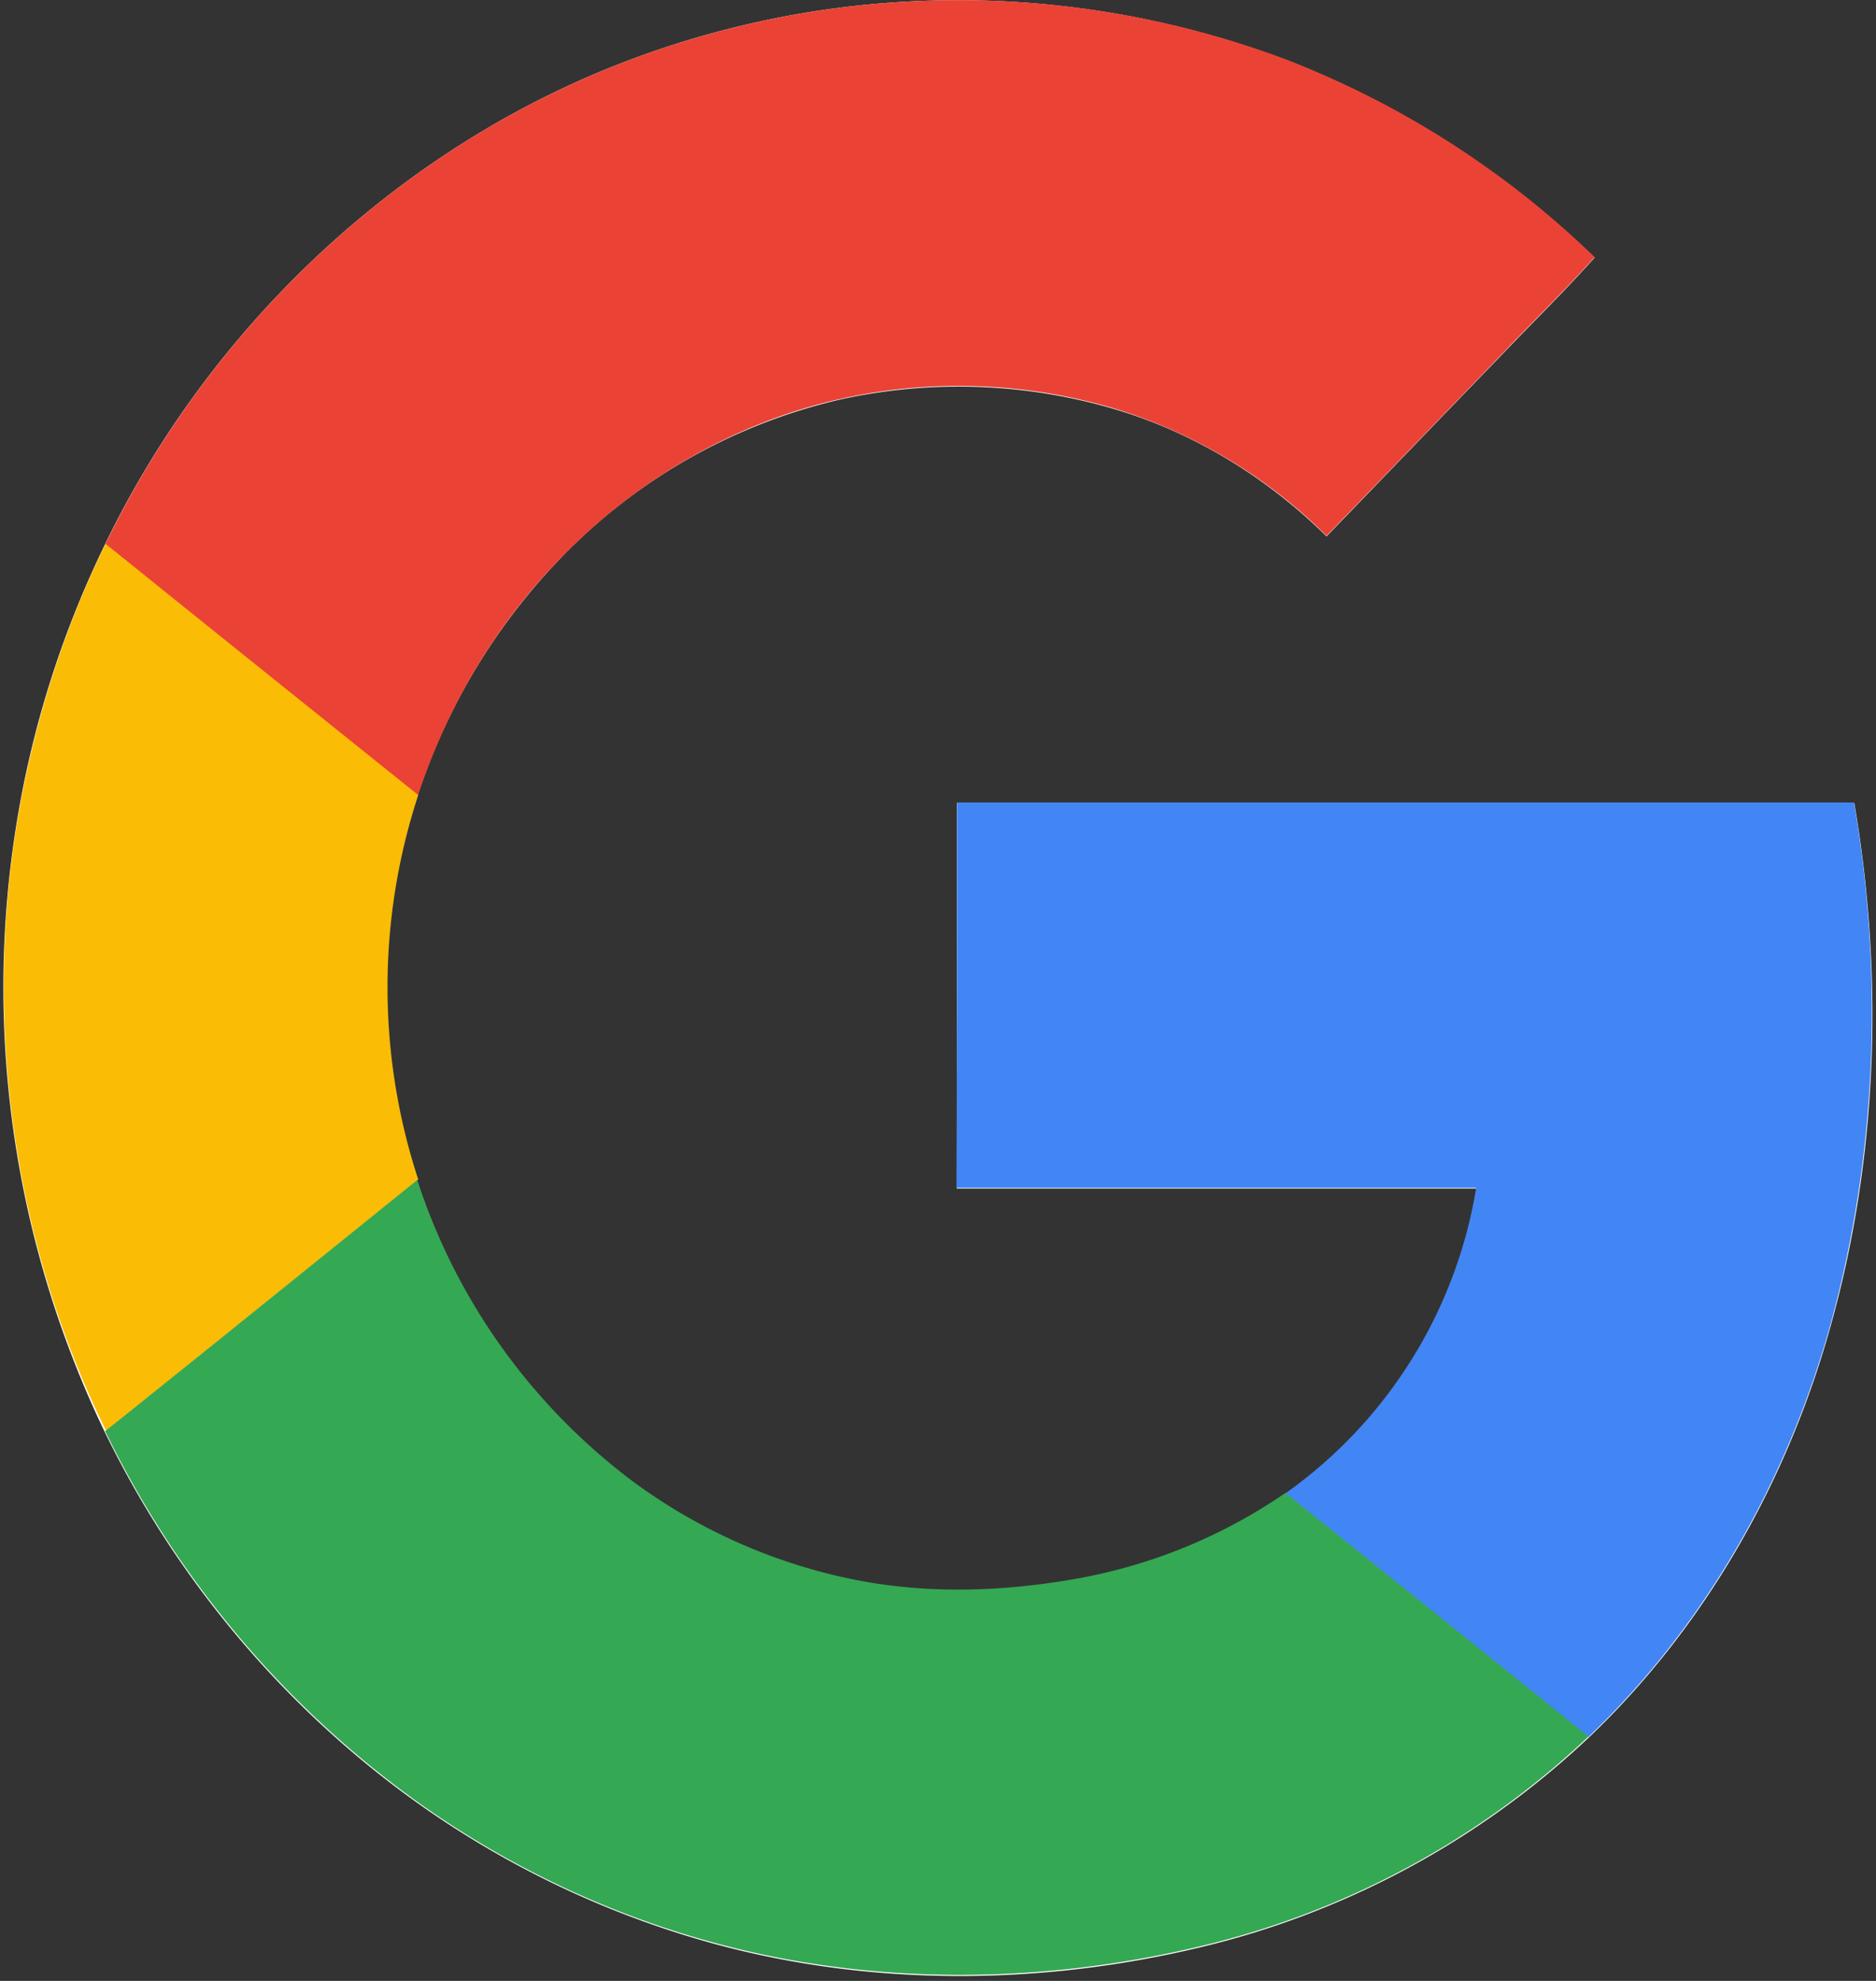 <svg viewBox="0 0 18 19" xmlns="http://www.w3.org/2000/svg"><rect x="0" y="0" width="18" height="19" fill="#333333" stroke="none"/><g fill="none" fill-rule="evenodd"><path d="M6.192.52c-2.228.79-4.126 2.516-5.184 4.7a9.618 9.618 0 0 0-.797 2.385 9.835 9.835 0 0 0 .793 6.128 9.484 9.484 0 0 0 2.484 3.163 9.01 9.01 0 0 0 3.324 1.737c1.526.423 3.15.413 4.683.05a8.202 8.202 0 0 0 3.748-2.016c1.108-1.054 1.9-2.44 2.317-3.932.458-1.625.517-3.362.232-5.033H9.18V11.4h4.987a4.491 4.491 0 0 1-1.83 2.93c-.606.422-1.3.692-2.017.824a5.812 5.812 0 0 1-2.184-.005 5.348 5.348 0 0 1-2.037-.913 5.852 5.852 0 0 1-2.095-2.908 5.958 5.958 0 0 1 0-3.69 5.958 5.958 0 0 1 1.328-2.235A5.423 5.423 0 0 1 8.07 3.83a5.285 5.285 0 0 1 2.686.113c.737.23 1.416.652 1.972 1.202.56-.58 1.12-1.162 1.682-1.742.295-.31.605-.612.89-.932A8.907 8.907 0 0 0 12.354.58 8.937 8.937 0 0 0 6.192.52z" fill="#FFF"/><path d="M6.192.52a8.96 8.96 0 0 1 6.162.056 8.839 8.839 0 0 1 2.946 1.89c-.285.32-.595.62-.89.932L12.728 5.14a4.952 4.952 0 0 0-1.972-1.202c-.866-.27-1.8-.31-2.686-.113-1.032.23-1.99.79-2.734 1.574-.6.626-1.052 1.4-1.328 2.236-.998-.805-1.997-1.605-3-2.41C2.066 3.036 3.964 1.31 6.192.52z" fill="#EA4335"/><path d="M.216 7.6c.163-.825.428-1.63.797-2.384.998.805 1.997 1.605 3 2.41a5.912 5.912 0 0 0 0 3.687c-.998.805-1.997 1.61-2.995 2.41C.093 11.853-.187 9.658.216 7.6z" fill="#FBBC05"/><path d="M9.182 7.697h8.607c.284 1.665.22 3.402-.233 5.032-.418 1.492-1.21 2.878-2.316 3.932-.968-.78-1.937-1.56-2.906-2.338a4.475 4.475 0 0 0 1.83-2.93H9.177c.005-1.232.005-2.465.005-3.697z" fill="#4285F4"/><path d="M1.008 13.728c1-.8 1.997-1.605 2.995-2.41a5.892 5.892 0 0 0 2.095 2.91 5.37 5.37 0 0 0 2.036.91c.718.154 1.46.133 2.184.006a5.12 5.12 0 0 0 2.016-.825c.97.778 1.938 1.557 2.907 2.337a8.158 8.158 0 0 1-3.747 2.017c-1.534.362-3.157.372-4.682-.05a8.949 8.949 0 0 1-3.323-1.738 9.503 9.503 0 0 1-2.48-3.158z" fill="#34A853"/></g></svg>